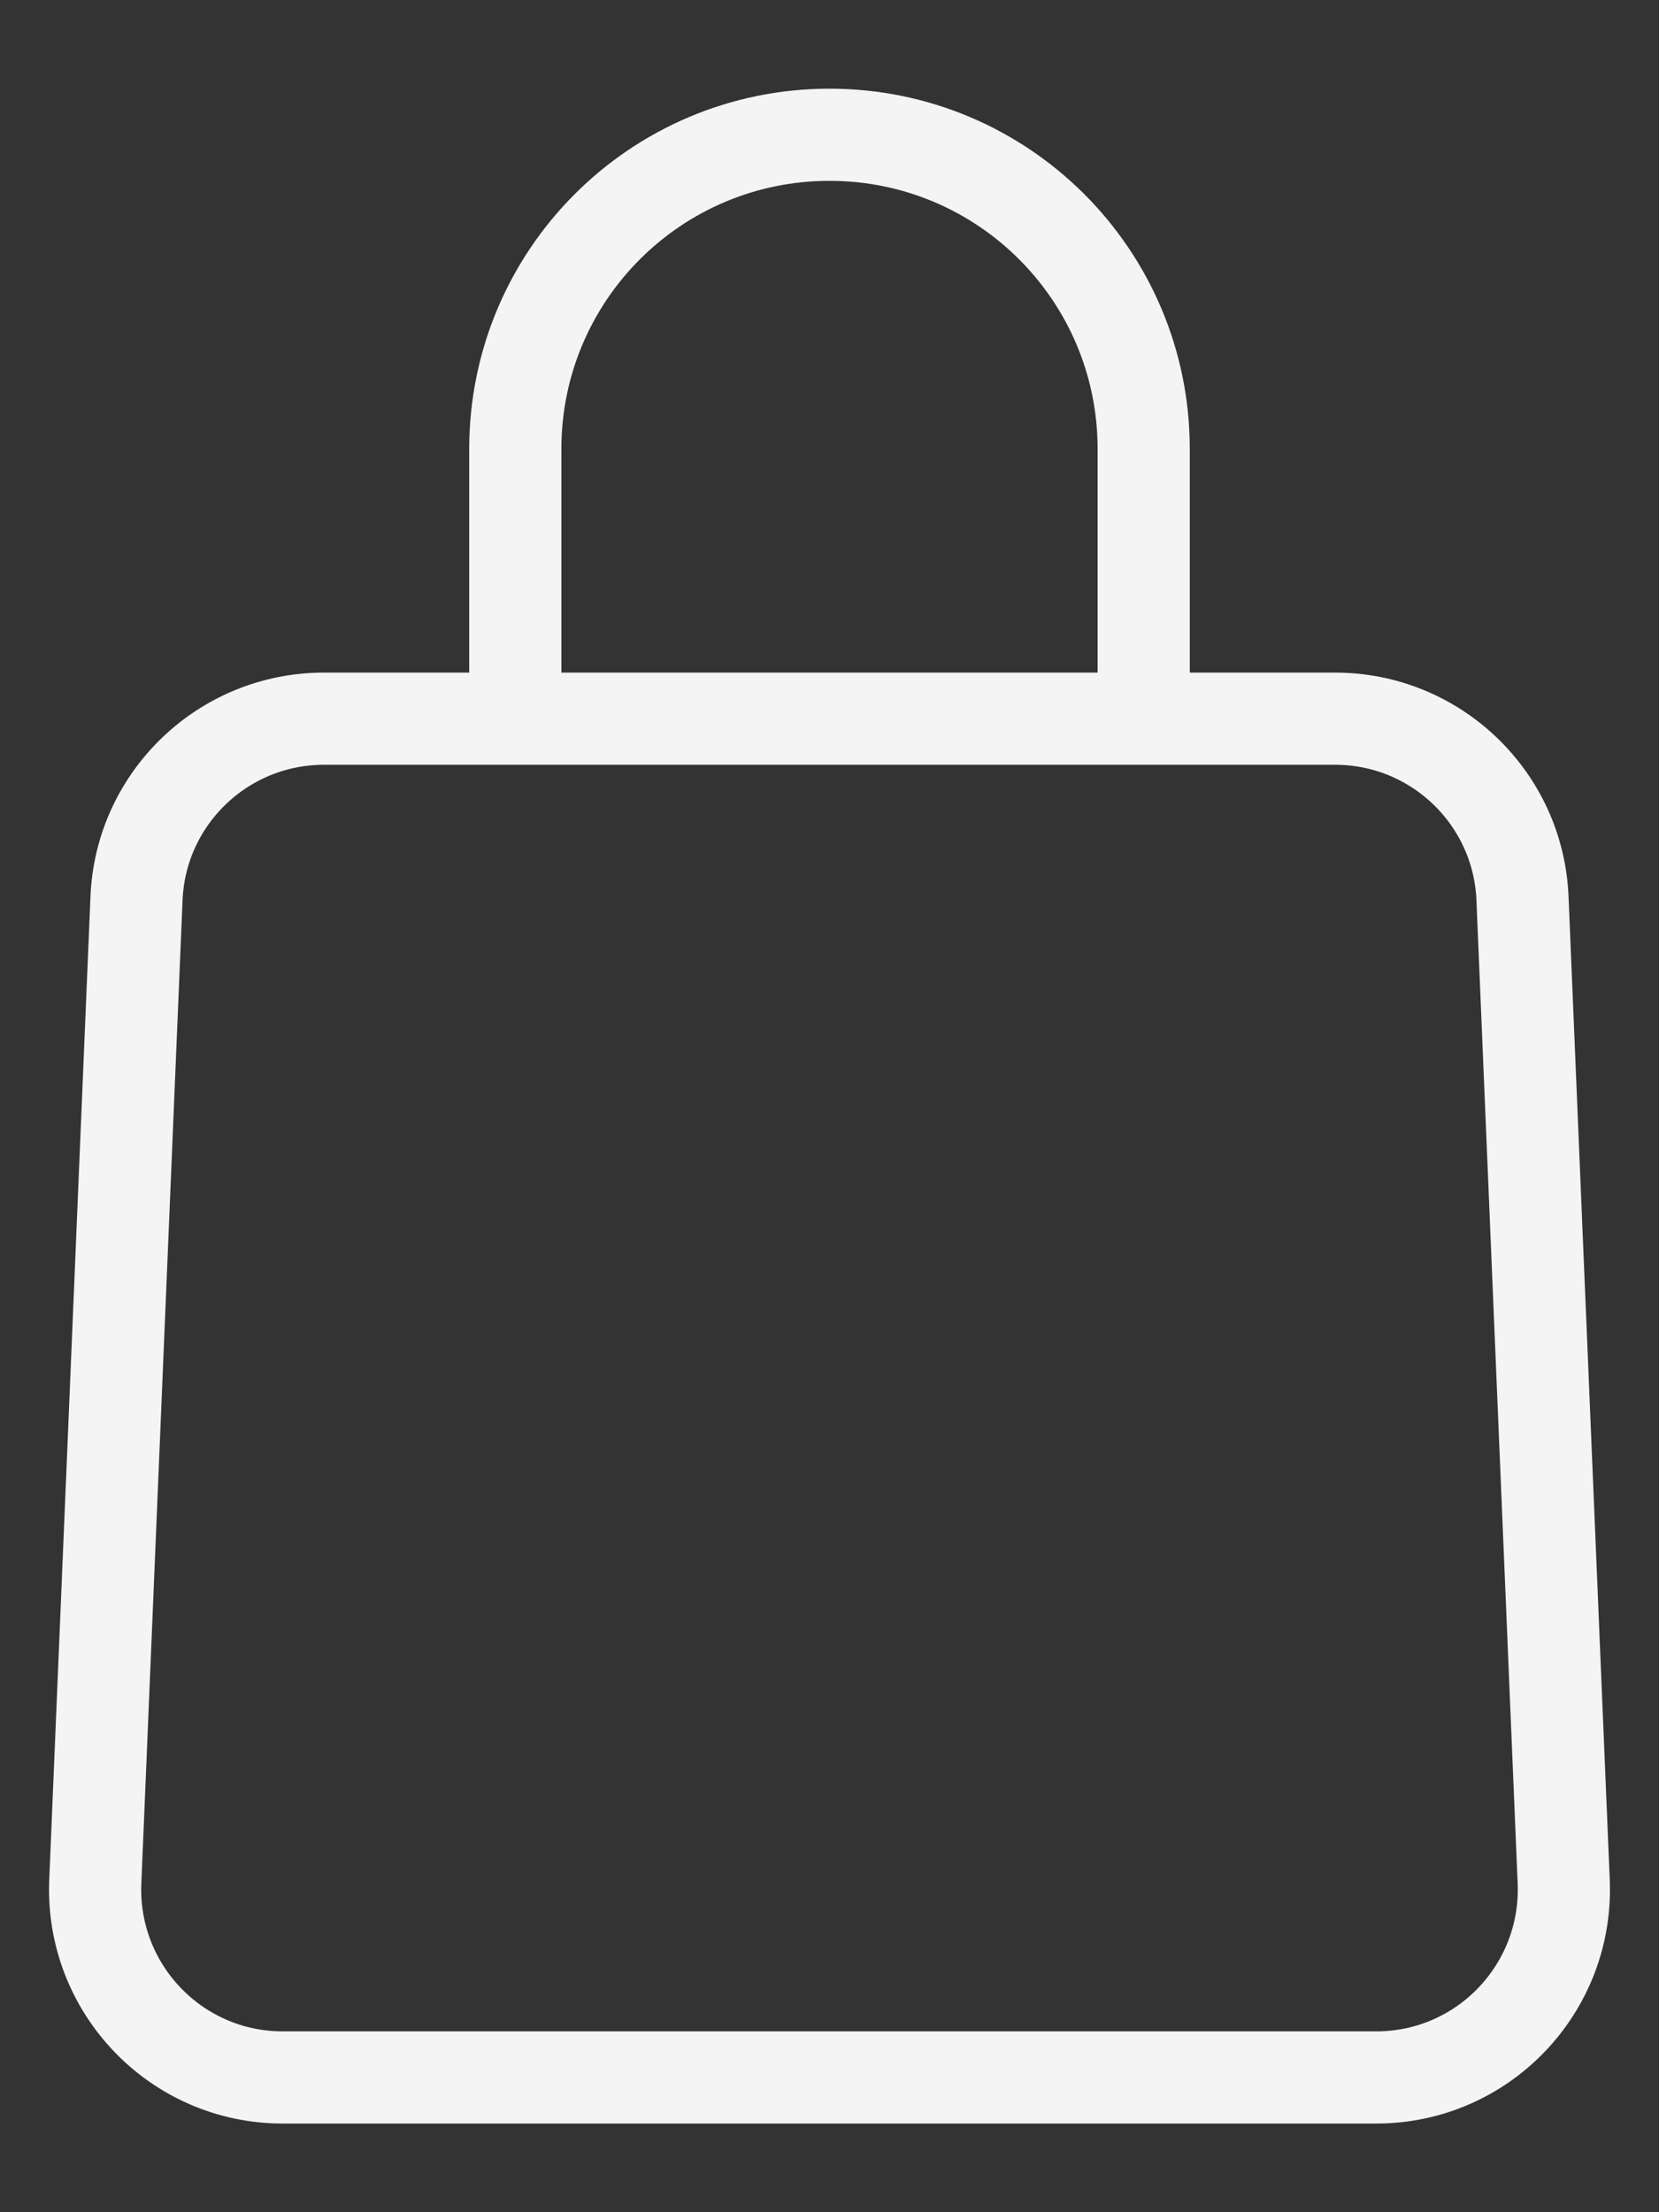 <svg xmlns="http://www.w3.org/2000/svg" width="18" height="24" viewBox="0 0 18 24" fill="none">
  <rect x="0" y="0" width="18" height="24" fill="#333333" stroke="none"/>
  <path fill="none" d="M14.932 22.538H3.068C1.908 22.538 0.985 21.571 1.034 20.412L1.481 9.75C1.524 8.659 2.423 7.797 3.514 7.797H14.486C15.577 7.797 16.476 8.659 16.519 9.75L16.966 20.412C17.015 21.571 16.092 22.538 14.932 22.538Z" stroke="#F4F4F4" stroke-miterlimit="10"/>
  <path fill="none" d="M12.409 7.797V4.871C12.409 2.987 10.884 1.462 9 1.462C7.116 1.462 5.591 2.987 5.591 4.871V7.797" stroke="#F4F4F4" stroke-miterlimit="10"/>
</svg>